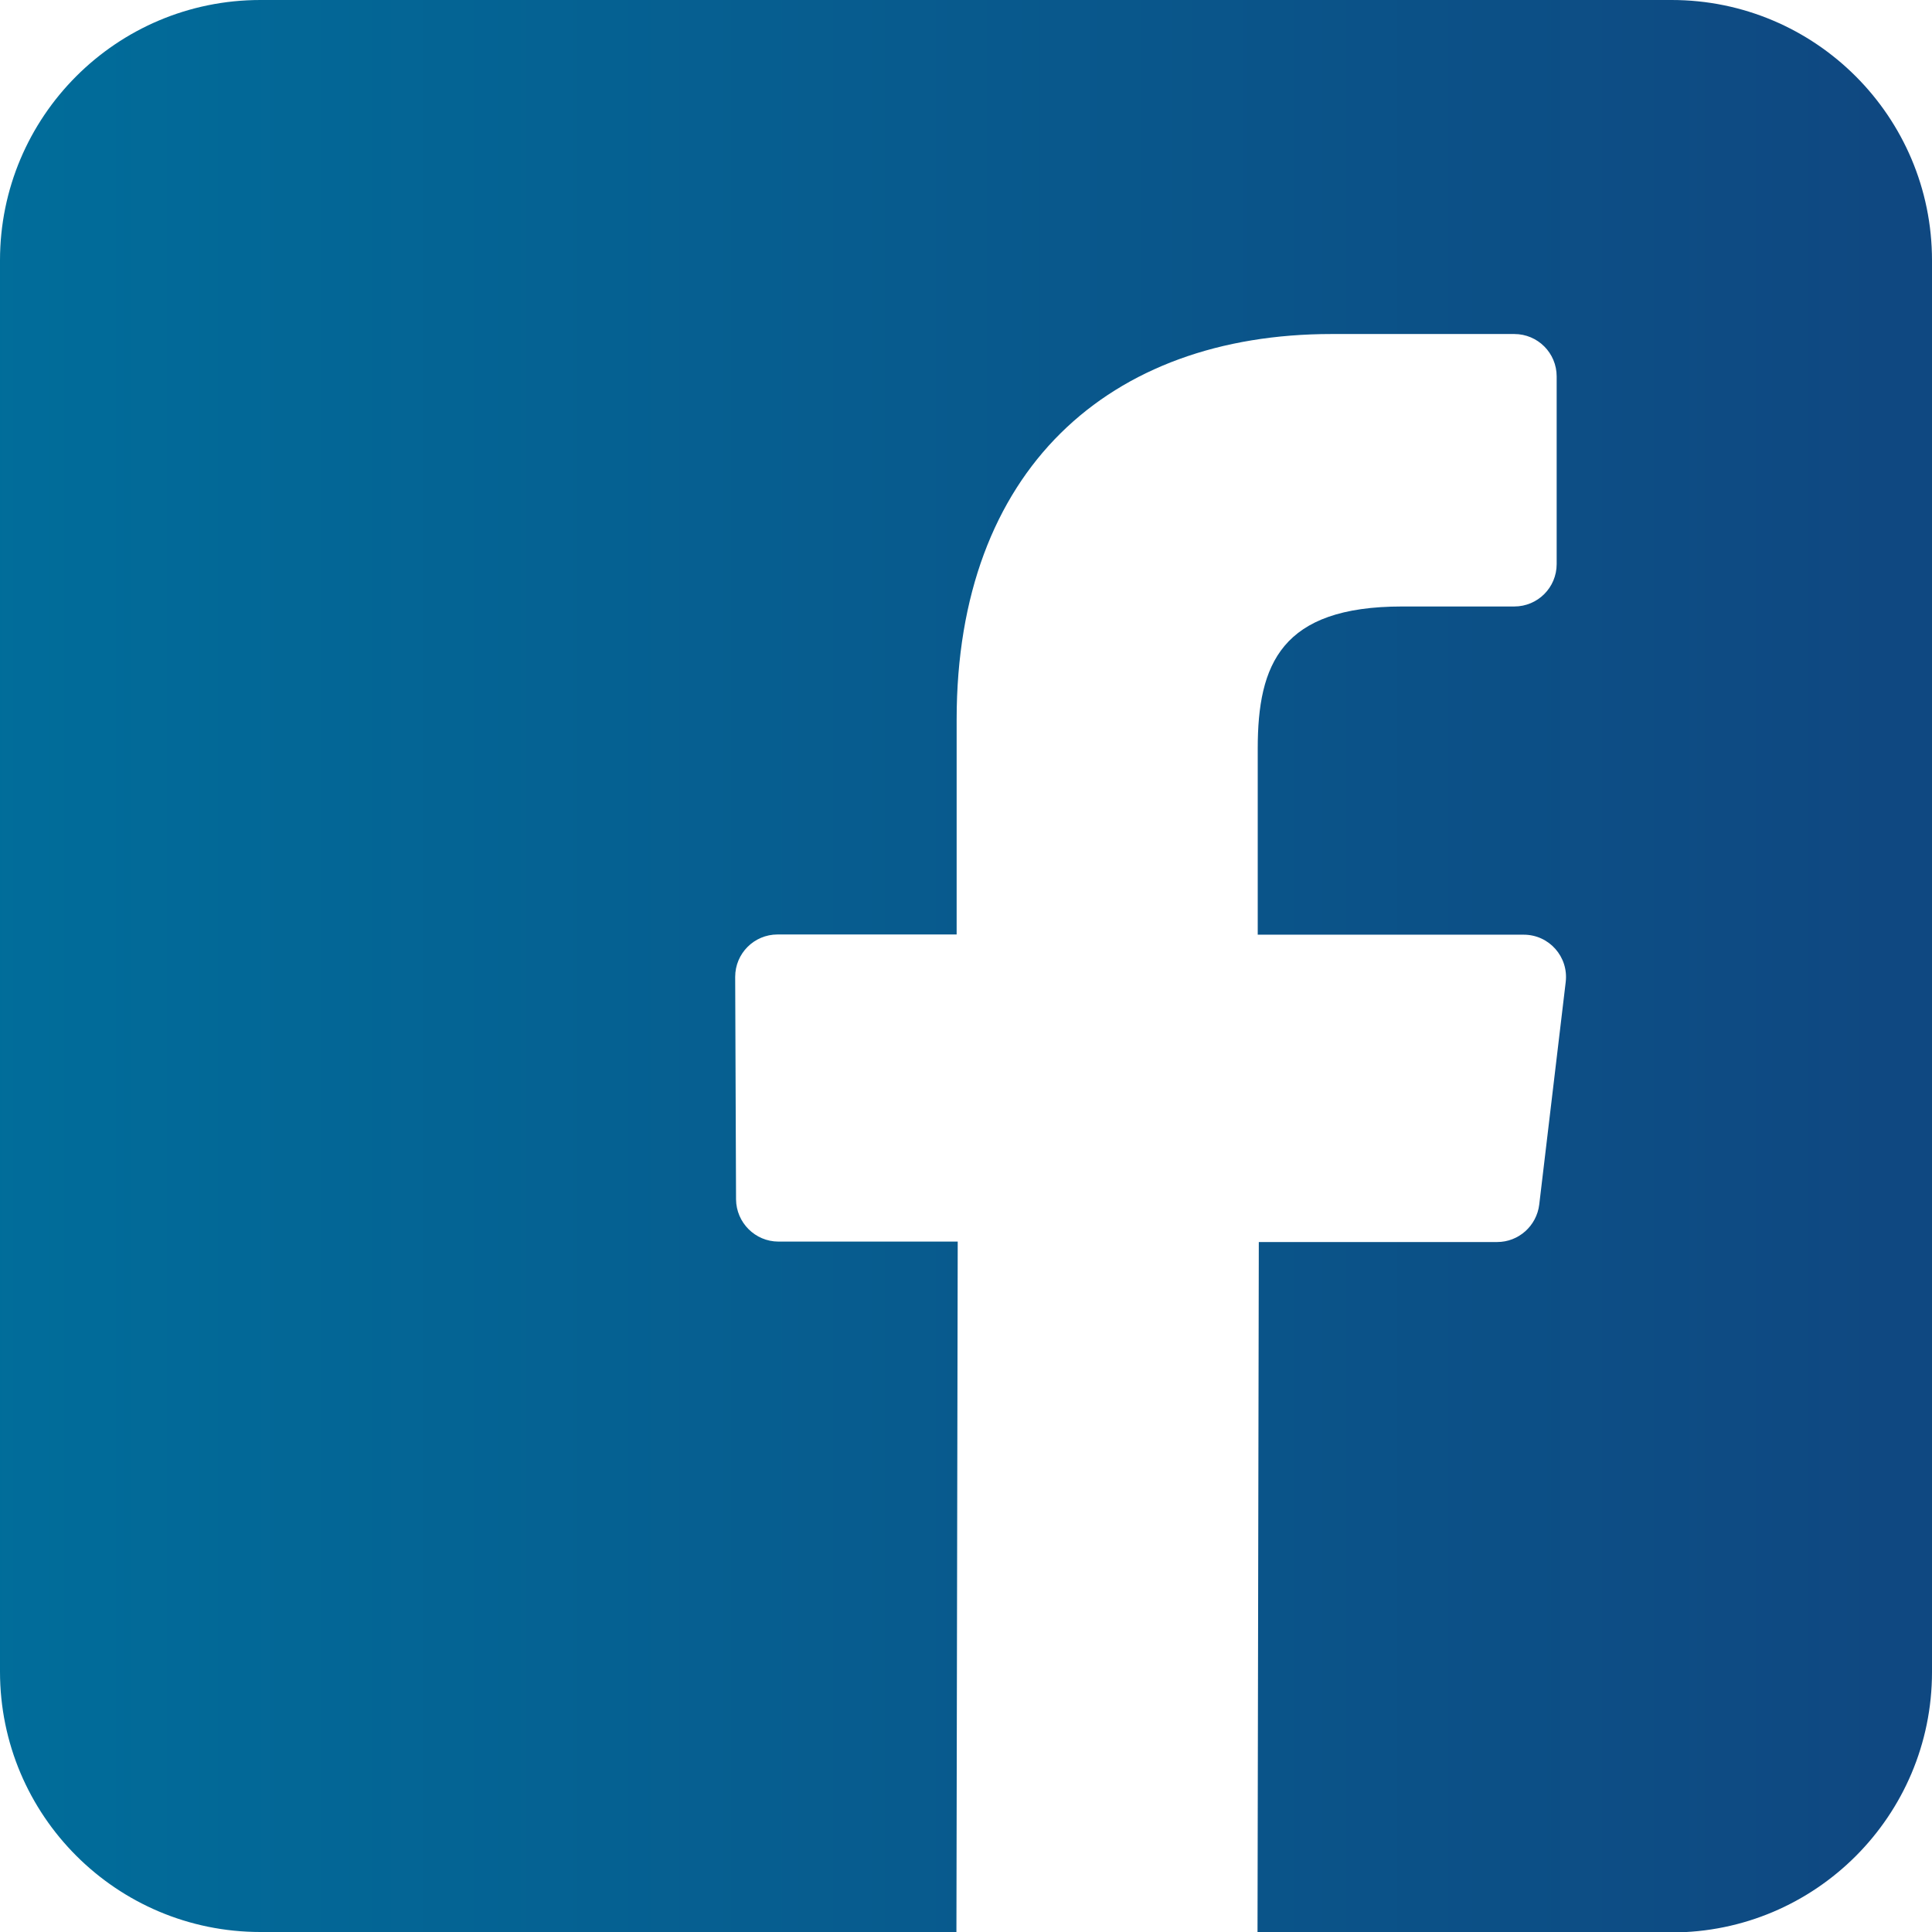 <svg xmlns="http://www.w3.org/2000/svg" xmlns:xlink="http://www.w3.org/1999/xlink" id="Livello_2" data-name="Livello 2" viewBox="0 0 89.77 89.77"><defs><clipPath id="clippath"><path d="M12.1,0C5.41,0,0,5.42,0,12.1v65.57c0,6.68,5.41,12.1,12.1,12.1h32.34l.06-32.08h-8.33c-1.08,0-1.96-.88-1.97-1.96l-.04-10.34c0-1.09.88-1.97,1.97-1.97h8.32v-9.99c0-11.59,7.08-17.91,17.42-17.91h8.49c1.09,0,1.97.88,1.97,1.97v8.72c0,1.09-.88,1.97-1.97,1.97h-5.21c-5.62,0-6.71,2.68-6.71,6.6v8.65h12.36c1.18,0,2.09,1.03,1.95,2.2l-1.23,10.34c-.12.99-.96,1.74-1.95,1.74h-11.08l-.06,32.08h19.24c6.68,0,12.1-5.42,12.1-12.1V12.1c0-6.68-5.42-12.1-12.1-12.1H12.1Z" style="fill: none; stroke-width: 0px;"></path></clipPath><linearGradient id="Sfumatura_senza_nome_3" data-name="Sfumatura senza nome 3" x1="-1020.7" y1="-2926.2" x2="-1019.7" y2="-2926.2" gradientTransform="translate(91625.97 -262632.81) scale(89.77 -89.77)" gradientUnits="userSpaceOnUse"><stop offset="0" stop-color="#006e9b"></stop><stop offset="1" stop-color="#0f4881"></stop></linearGradient></defs><g id="Livello_1-2" data-name="Livello 1"><g style="clip-path: url(#clippath);"><rect width="89.77" height="89.77" style="fill: url(#Sfumatura_senza_nome_3); stroke-width: 0px;"></rect></g></g></svg>